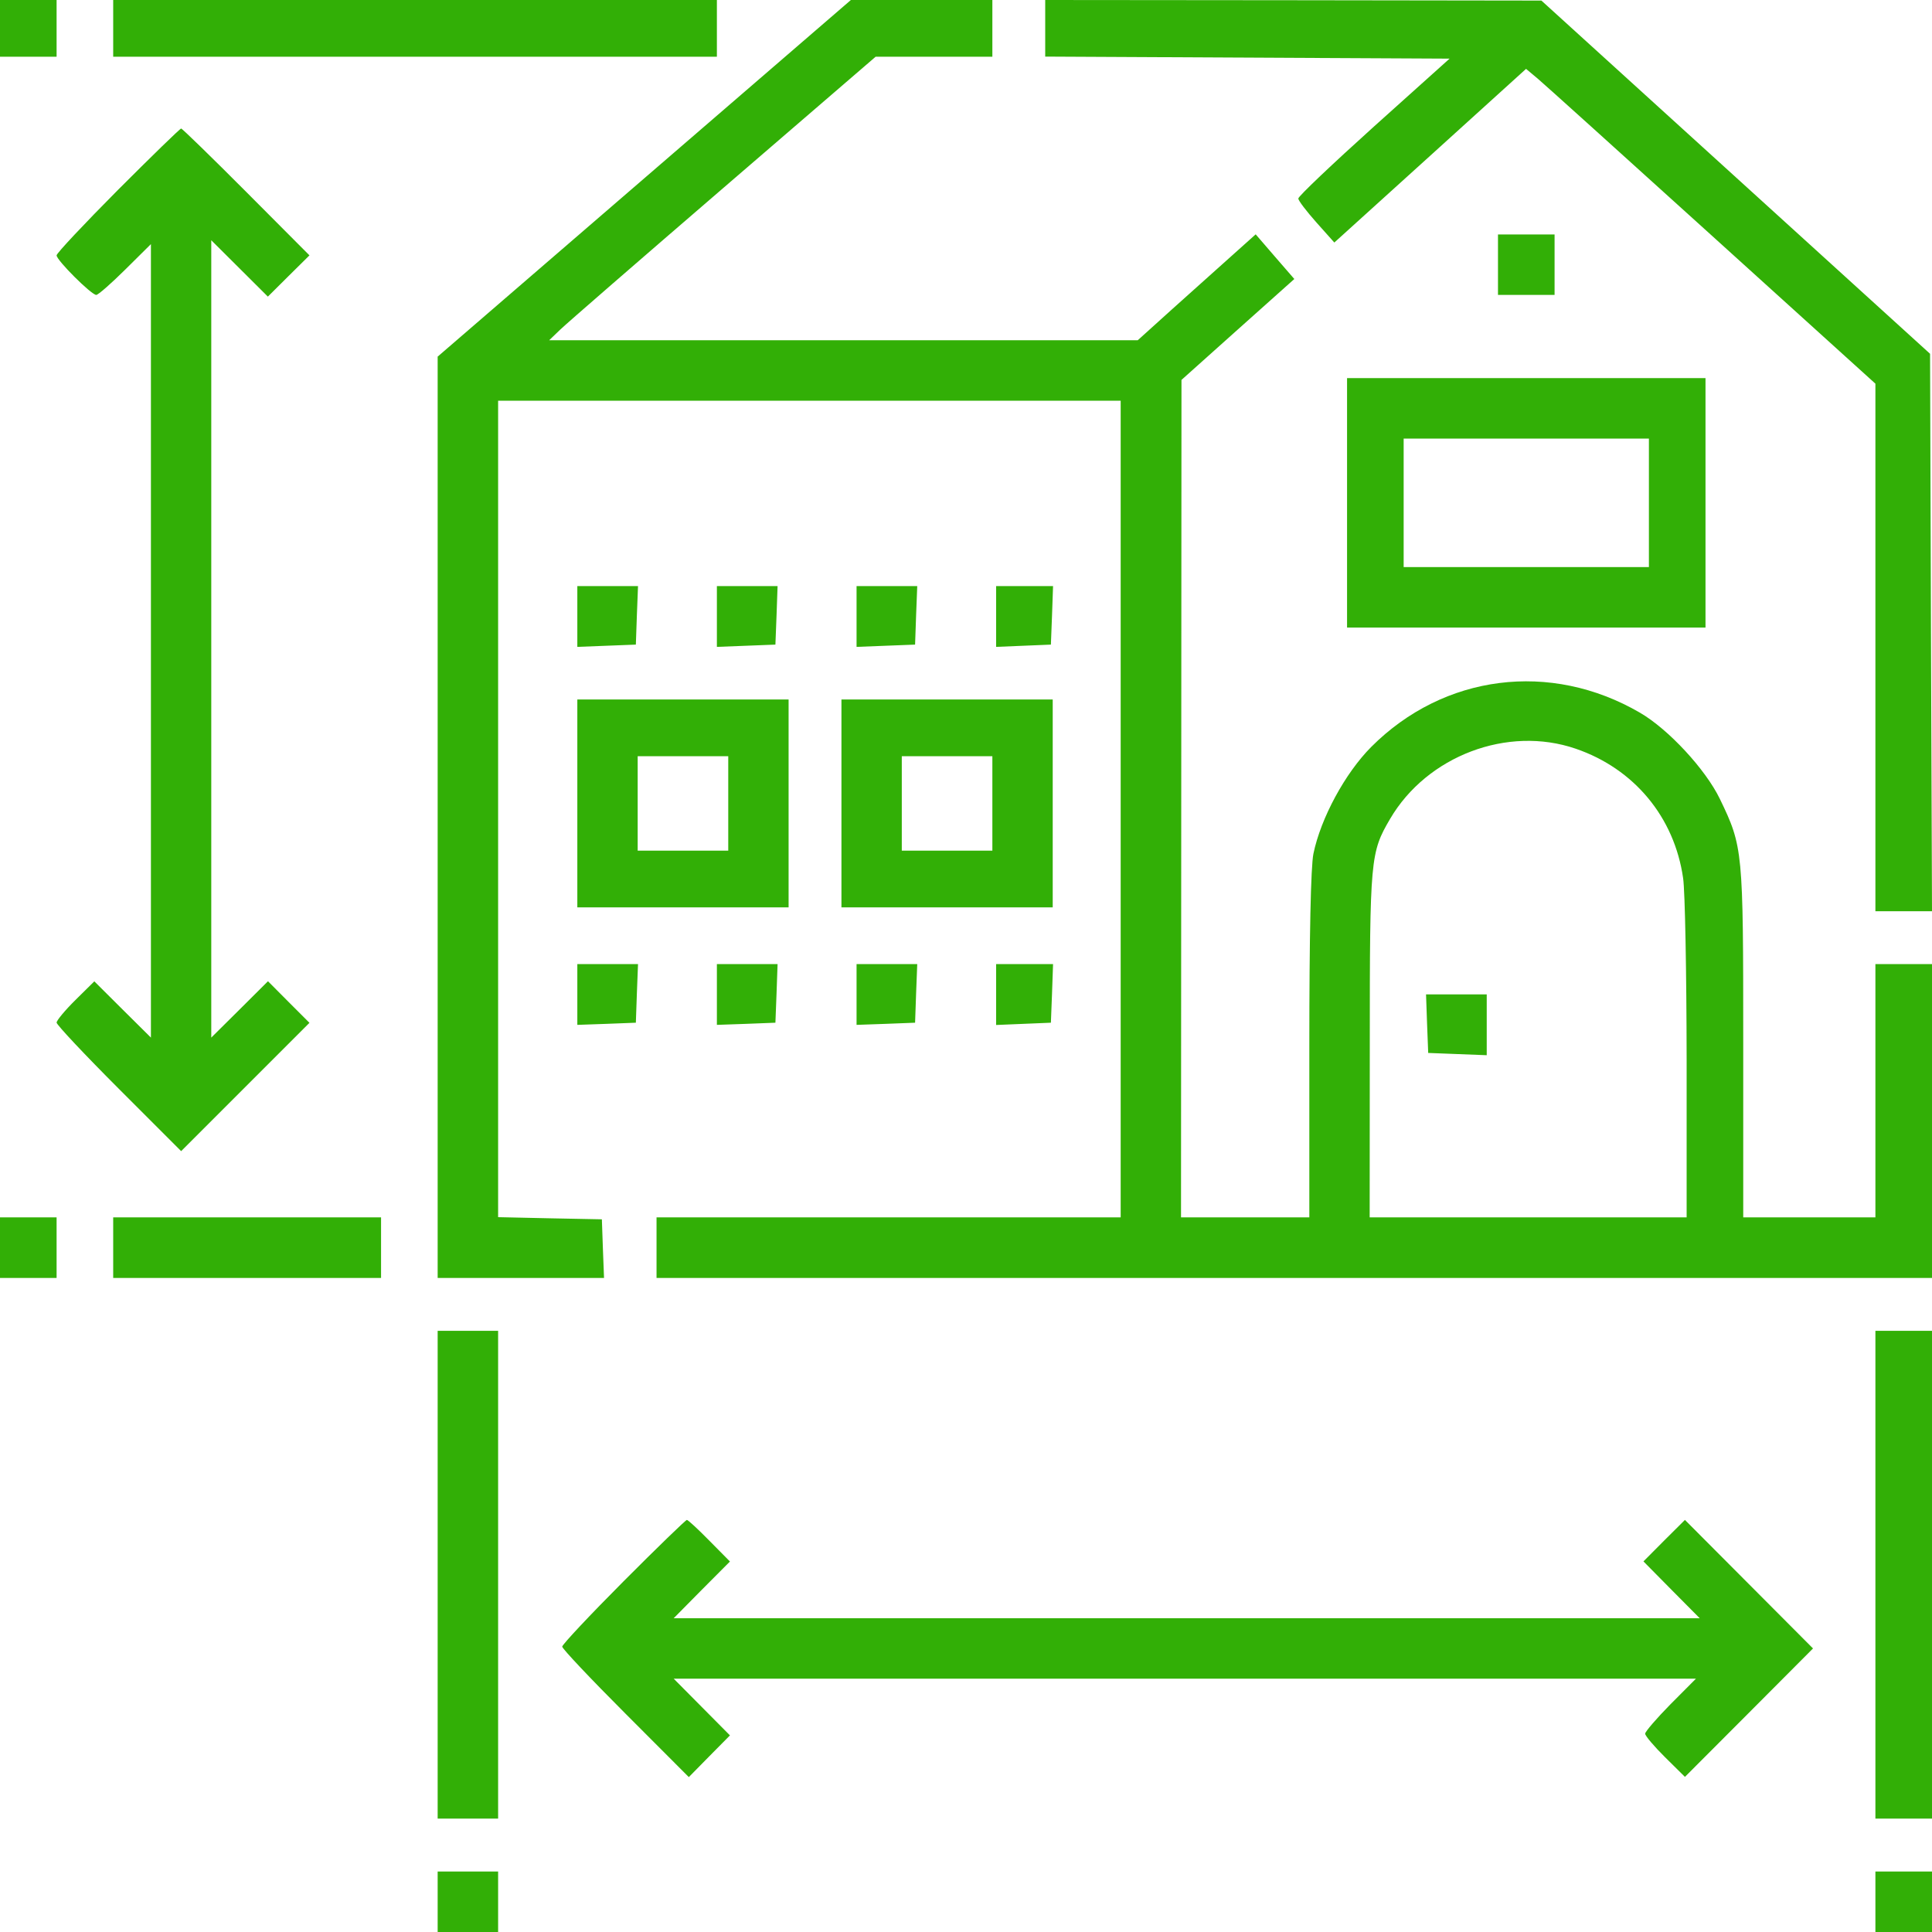 <svg width="17" height="17" viewBox="0 0 17 17" fill="none" xmlns="http://www.w3.org/2000/svg">
    <path fill-rule="evenodd" clip-rule="evenodd" d="M0 0.25V0.499H0.249H0.498V0.25V0H0.249H0V0.25ZM0.996 0.25V0.499H3.652H6.308V0.25V0H3.652H0.996V0.25ZM5.669 1.569L3.851 3.138V7.191V11.245H4.583H5.315L5.305 10.987L5.296 10.729L4.839 10.72L4.383 10.71V7.118V3.526H7.122H9.861V7.119V10.712H7.819H5.777V10.979V11.245H11.388H17V9.864V8.483H16.751H16.502V9.598V10.712H15.921H15.339V9.172C15.339 7.479 15.337 7.452 15.133 7.029C15.007 6.769 14.68 6.416 14.43 6.271C13.643 5.813 12.704 5.933 12.066 6.572C11.836 6.803 11.622 7.198 11.557 7.512C11.534 7.624 11.521 8.239 11.521 9.2V10.712H10.957H10.392L10.394 7.028L10.396 3.343L10.892 2.899L11.389 2.455L11.219 2.259L11.049 2.062L10.829 2.259C10.707 2.368 10.474 2.578 10.309 2.725L10.011 2.994L7.421 2.994L4.832 2.994L4.931 2.899C4.986 2.846 5.632 2.285 6.368 1.651L7.705 0.499H8.219H8.732V0.25V0H8.109H7.487L5.669 1.569ZM9.197 0.249V0.498L10.976 0.507L12.755 0.516L12.089 1.114C11.723 1.444 11.423 1.728 11.424 1.747C11.424 1.765 11.496 1.859 11.583 1.957L11.741 2.134L12.585 1.37L13.428 0.606L13.533 0.694C13.59 0.742 14.281 1.366 15.069 2.079L16.502 3.376V5.697V8.018H16.751H17L16.991 5.565L16.983 3.113L15.273 1.559L13.563 0.005L11.38 0.002L9.197 0V0.249ZM1.037 1.672C0.741 1.97 0.498 2.228 0.498 2.247C0.498 2.29 0.804 2.595 0.847 2.595C0.864 2.595 0.979 2.494 1.103 2.371L1.328 2.148V5.639V9.13L1.079 8.883L0.83 8.635L0.664 8.799C0.573 8.889 0.498 8.979 0.498 8.998C0.498 9.017 0.745 9.28 1.046 9.581L1.594 10.129L2.158 9.565L2.723 9L2.54 8.817L2.358 8.634L2.109 8.882L1.859 9.13V5.622V2.114L2.108 2.362L2.357 2.61L2.54 2.428L2.723 2.247L2.167 1.689C1.861 1.382 1.603 1.131 1.594 1.131C1.584 1.131 1.334 1.375 1.037 1.672ZM13.181 2.329V2.595H13.43H13.679V2.329V2.063H13.43H13.181V2.329ZM11.853 4.425V5.522H13.43H15.007V4.425V3.327H13.43H11.853V4.425ZM14.509 4.425V4.99H13.43H12.351V4.425V3.859H13.43H14.509V4.425ZM5.08 5.424V5.692L5.337 5.682L5.595 5.672L5.604 5.414L5.614 5.157H5.347H5.08V5.424ZM6.308 5.424V5.692L6.566 5.682L6.823 5.672L6.833 5.414L6.842 5.157H6.575H6.308V5.424ZM7.537 5.424V5.692L7.794 5.682L8.052 5.672L8.061 5.414L8.071 5.157H7.804H7.537V5.424ZM8.765 5.424V5.692L9.006 5.682L9.247 5.672L9.257 5.414L9.266 5.157H9.016H8.765V5.424ZM5.08 7.069V7.984H6.01H6.939V7.069V6.155H6.01H5.08V7.069ZM7.404 7.069V7.984H8.334H9.263V7.069V6.155H8.334H7.404V7.069ZM13.865 6.588C14.379 6.764 14.733 7.19 14.81 7.727C14.827 7.841 14.84 8.559 14.841 9.323L14.841 10.712H13.447H12.052L12.053 9.19C12.053 7.552 12.058 7.502 12.232 7.205C12.557 6.651 13.266 6.382 13.865 6.588ZM6.408 7.069V7.485H6.01H5.611V7.069V6.654H6.01H6.408V7.069ZM8.732 7.069V7.485H8.334H7.935V7.069V6.654H8.334H8.732V7.069ZM5.08 8.751V9.018L5.337 9.009L5.595 8.999L5.604 8.741L5.614 8.483H5.347H5.08V8.751ZM6.308 8.751V9.018L6.566 9.009L6.823 8.999L6.833 8.741L6.842 8.483H6.575H6.308V8.751ZM7.537 8.751V9.018L7.794 9.009L8.052 8.999L8.061 8.741L8.071 8.483H7.804H7.537V8.751ZM8.765 8.751V9.019L9.006 9.009L9.247 8.999L9.257 8.741L9.266 8.483H9.016H8.765V8.751ZM12.557 9.007L12.567 9.265L12.824 9.275L13.082 9.285V9.017V8.75H12.815H12.548L12.557 9.007ZM0 10.979V11.245H0.249H0.498V10.979V10.712H0.249H0V10.979ZM0.996 10.979V11.245H2.175H3.353V10.979V10.712H2.175H0.996V10.979ZM3.851 13.856V16.002H4.117H4.383V13.856V11.71H4.117H3.851V13.856ZM16.502 13.856V16.002H16.751H17V13.856V11.71H16.751H16.502V13.856ZM5.486 13.915C5.19 14.212 4.947 14.471 4.947 14.489C4.947 14.507 5.198 14.773 5.504 15.079L6.061 15.637L6.242 15.453L6.423 15.27L6.175 15.02L5.928 14.771H10.425H14.923L14.699 14.996C14.577 15.12 14.476 15.237 14.476 15.255C14.476 15.274 14.555 15.367 14.651 15.462L14.826 15.635L15.39 15.07L15.953 14.505L15.389 13.939L14.826 13.374L14.643 13.556L14.461 13.739L14.708 13.989L14.956 14.239H10.442H5.928L6.175 13.989L6.423 13.74L6.242 13.557C6.143 13.456 6.054 13.374 6.044 13.374C6.034 13.374 5.783 13.617 5.486 13.915ZM3.851 16.734V17H4.117H4.383V16.734V16.468H4.117H3.851V16.734ZM16.502 16.734V17H16.751H17V16.734V16.468H16.751H16.502V16.734Z" fill="#32AF06"/>
</svg>
